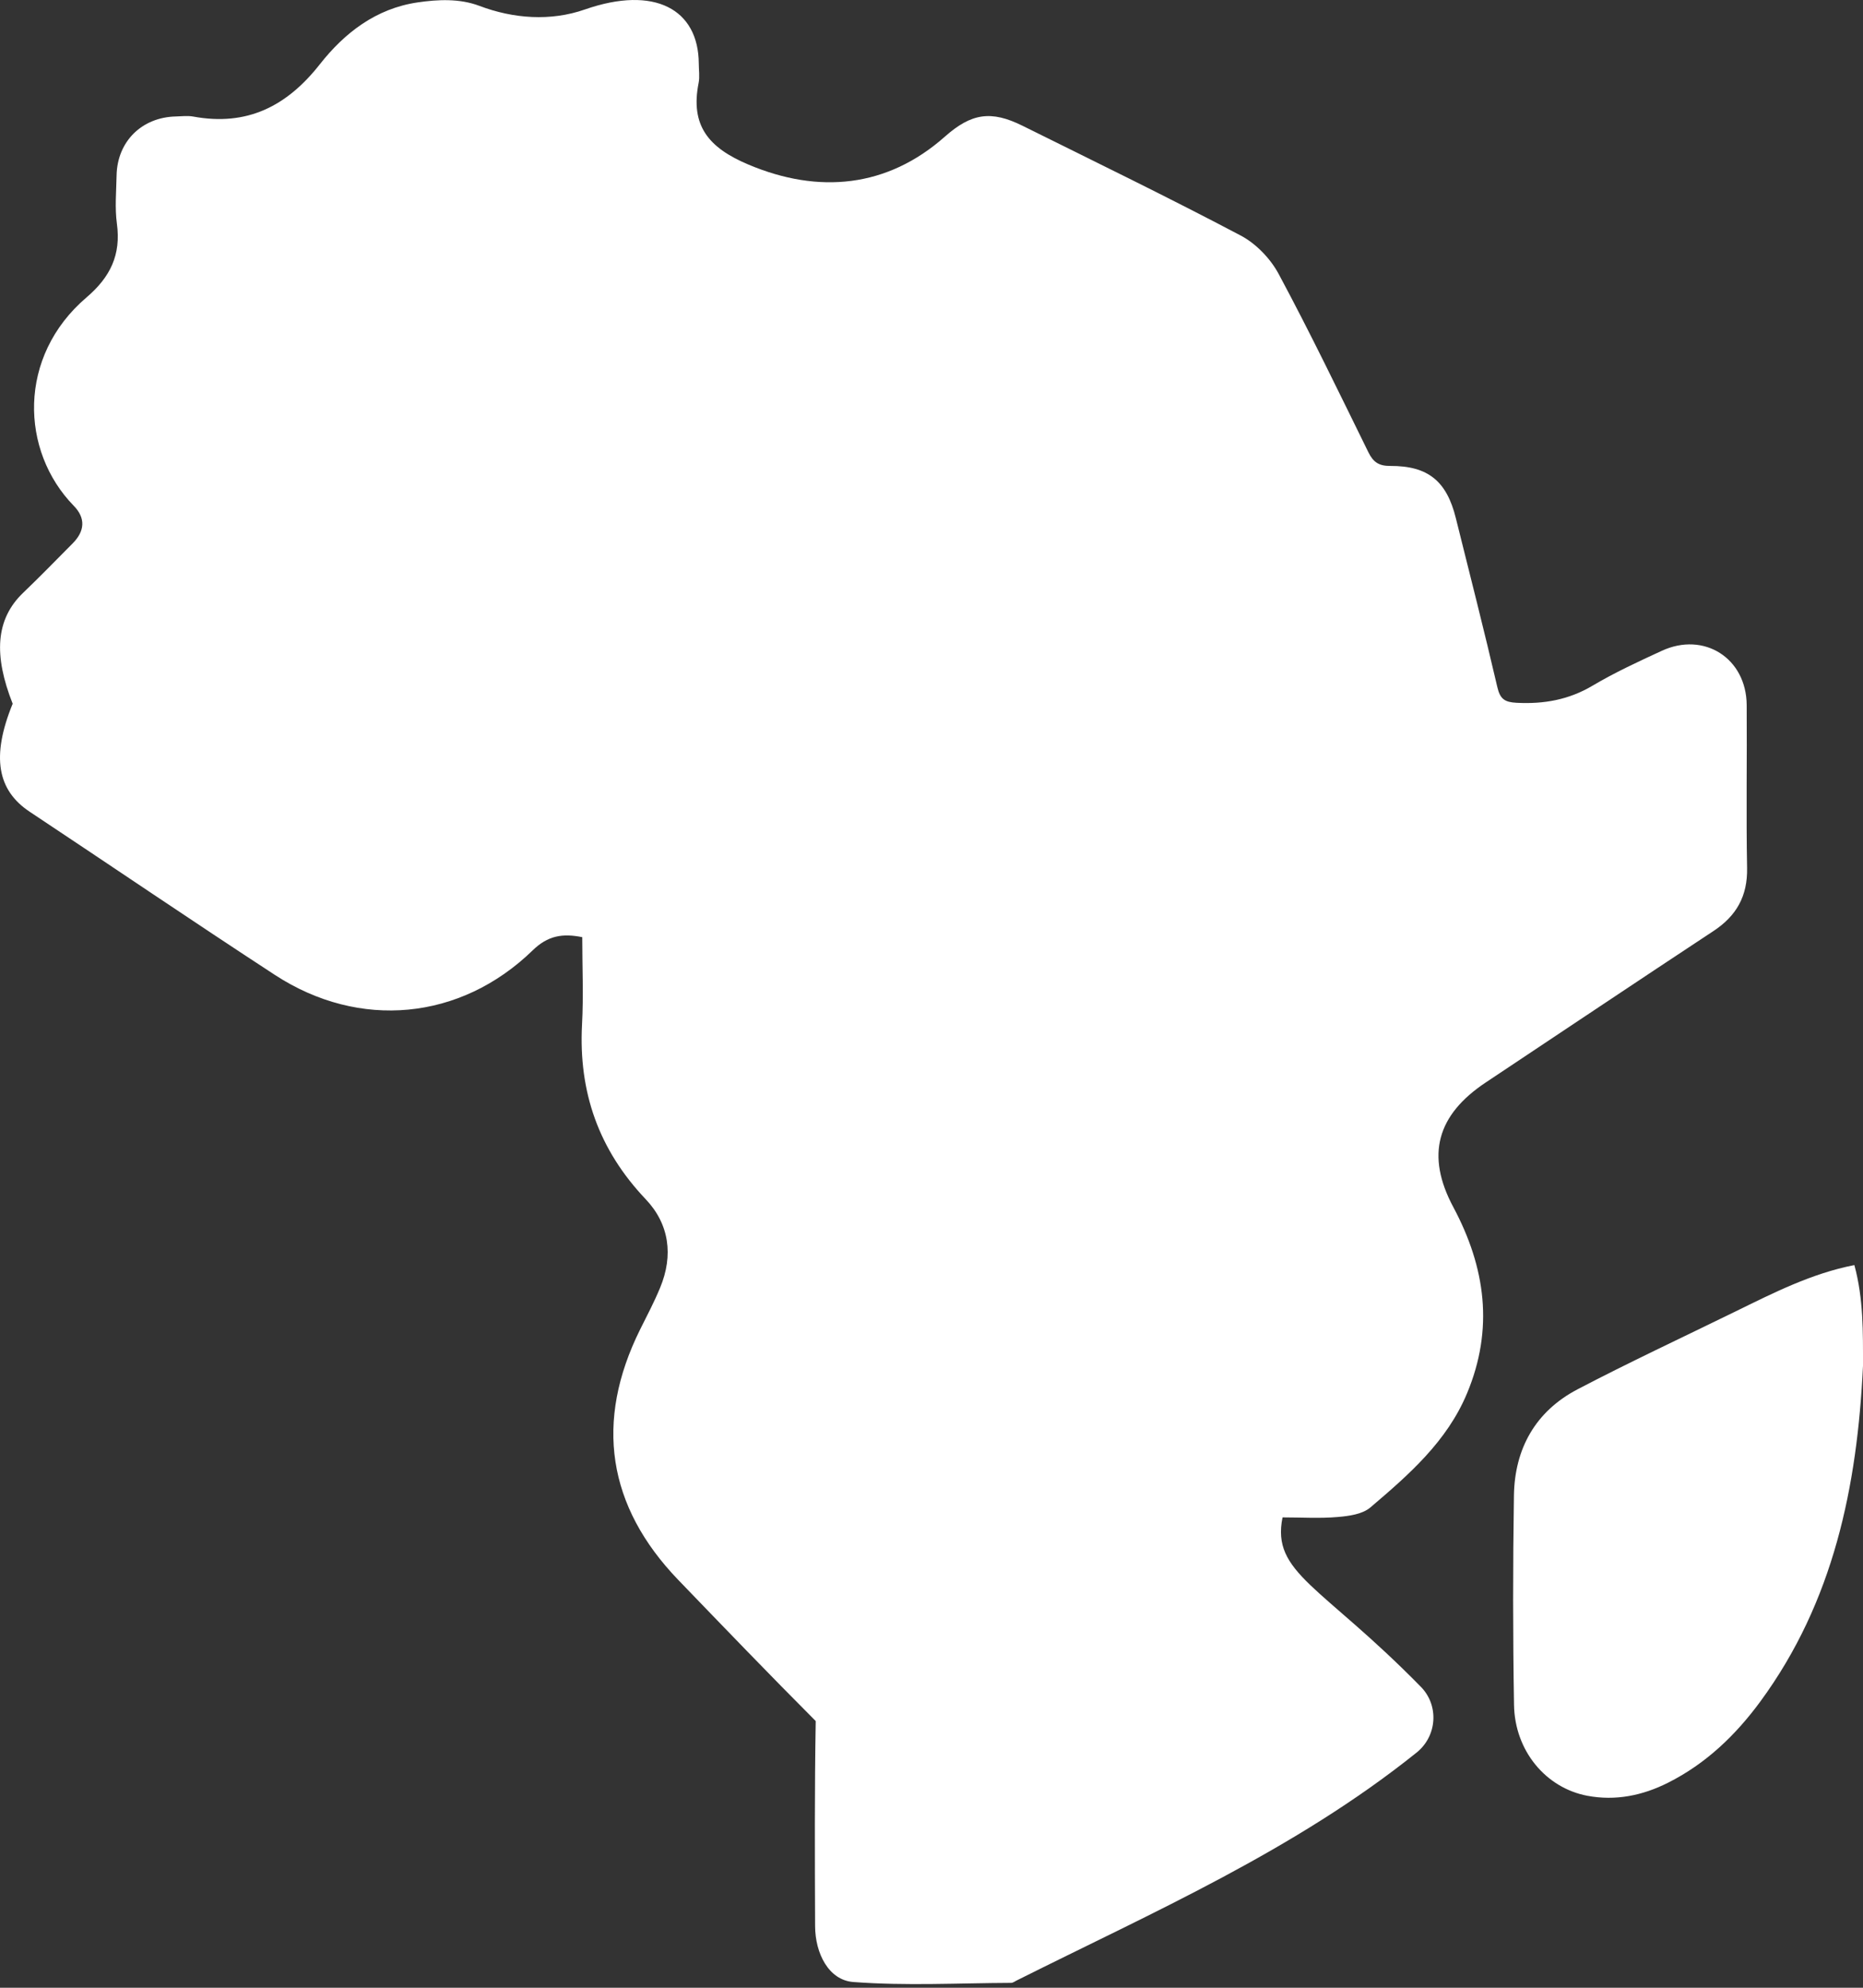 <svg xmlns="http://www.w3.org/2000/svg" width="60" height="64" viewBox="0 0 60 64" fill="none">
  <rect x="0" y="0" width="60" height="64" fill="#333333" stroke="none"/>
  <path d="M41.305 48.858C40.944 50.651 42.549 51.037 45.759 54.309C46.352 54.912 46.285 55.896 45.624 56.427C41.706 59.569 37.159 61.554 32.735 63.77C32.68 63.798 32.622 63.843 32.565 63.843C30.87 63.85 29.167 63.943 27.48 63.815C26.691 63.755 26.253 62.897 26.251 62.01C26.243 59.812 26.233 57.611 26.271 55.413C24.779 53.918 23.314 52.394 21.849 50.874C19.558 48.498 19.143 45.772 20.615 42.807C20.838 42.362 21.071 41.918 21.261 41.458C21.692 40.419 21.556 39.412 20.795 38.611C19.283 37.019 18.63 35.161 18.745 32.985C18.795 32.054 18.752 31.12 18.752 30.174C18.114 30.046 17.643 30.124 17.155 30.599C14.829 32.858 11.574 33.163 8.855 31.391C6.206 29.663 3.593 27.886 0.959 26.138C-0.083 25.447 -0.29 24.368 0.408 22.658C-0.205 21.103 -0.15 19.941 0.749 19.083C1.292 18.564 1.813 18.026 2.341 17.495C2.729 17.105 2.766 16.684 2.376 16.286C0.656 14.524 0.553 11.482 2.786 9.576C3.553 8.923 3.901 8.204 3.765 7.203C3.695 6.692 3.745 6.164 3.755 5.643C3.778 4.554 4.567 3.775 5.663 3.75C5.851 3.745 6.044 3.72 6.224 3.753C7.952 4.071 9.236 3.425 10.302 2.068C11.096 1.059 12.108 0.275 13.447 0.078C14.113 -0.02 14.806 -0.05 15.437 0.188C16.532 0.603 17.733 0.691 18.837 0.305C21.083 -0.478 22.495 0.298 22.505 2.045C22.505 2.253 22.54 2.468 22.5 2.669C22.227 4.043 22.818 4.757 24.102 5.298C26.371 6.257 28.579 6.039 30.429 4.401C31.283 3.645 31.916 3.545 32.935 4.051C35.281 5.215 37.637 6.359 39.953 7.581C40.449 7.841 40.917 8.327 41.182 8.823C42.194 10.708 43.125 12.638 44.069 14.559C44.227 14.882 44.41 15.004 44.775 15.002C45.994 14.997 46.593 15.49 46.888 16.687C47.339 18.499 47.802 20.309 48.225 22.13C48.315 22.515 48.468 22.608 48.846 22.628C49.72 22.673 50.521 22.533 51.29 22.077C52.003 21.654 52.762 21.303 53.518 20.955C54.882 20.325 56.244 21.193 56.254 22.7C56.267 24.451 56.234 26.198 56.267 27.948C56.284 28.854 55.924 29.49 55.18 29.979C52.732 31.593 50.296 33.226 47.852 34.851C46.282 35.895 45.909 37.191 46.806 38.867C47.847 40.814 48.112 42.79 47.249 44.858C46.603 46.41 45.371 47.484 44.134 48.536C43.879 48.753 43.446 48.813 43.085 48.843C42.509 48.894 41.926 48.856 41.313 48.856L41.305 48.858Z" fill="white"/>
  <path d="M60 43.976C59.815 47.859 59.056 51.567 56.695 54.782C55.899 55.866 54.942 56.785 53.723 57.398C52.897 57.814 52.028 57.989 51.122 57.819C49.777 57.564 48.786 56.364 48.761 54.897C48.723 52.649 48.723 50.398 48.758 48.15C48.781 46.643 49.452 45.444 50.801 44.735C52.474 43.859 54.189 43.06 55.886 42.229C57.118 41.626 58.34 41.002 59.722 40.732C60.017 41.813 60 42.895 60 43.976Z" fill="white"/>
</svg>